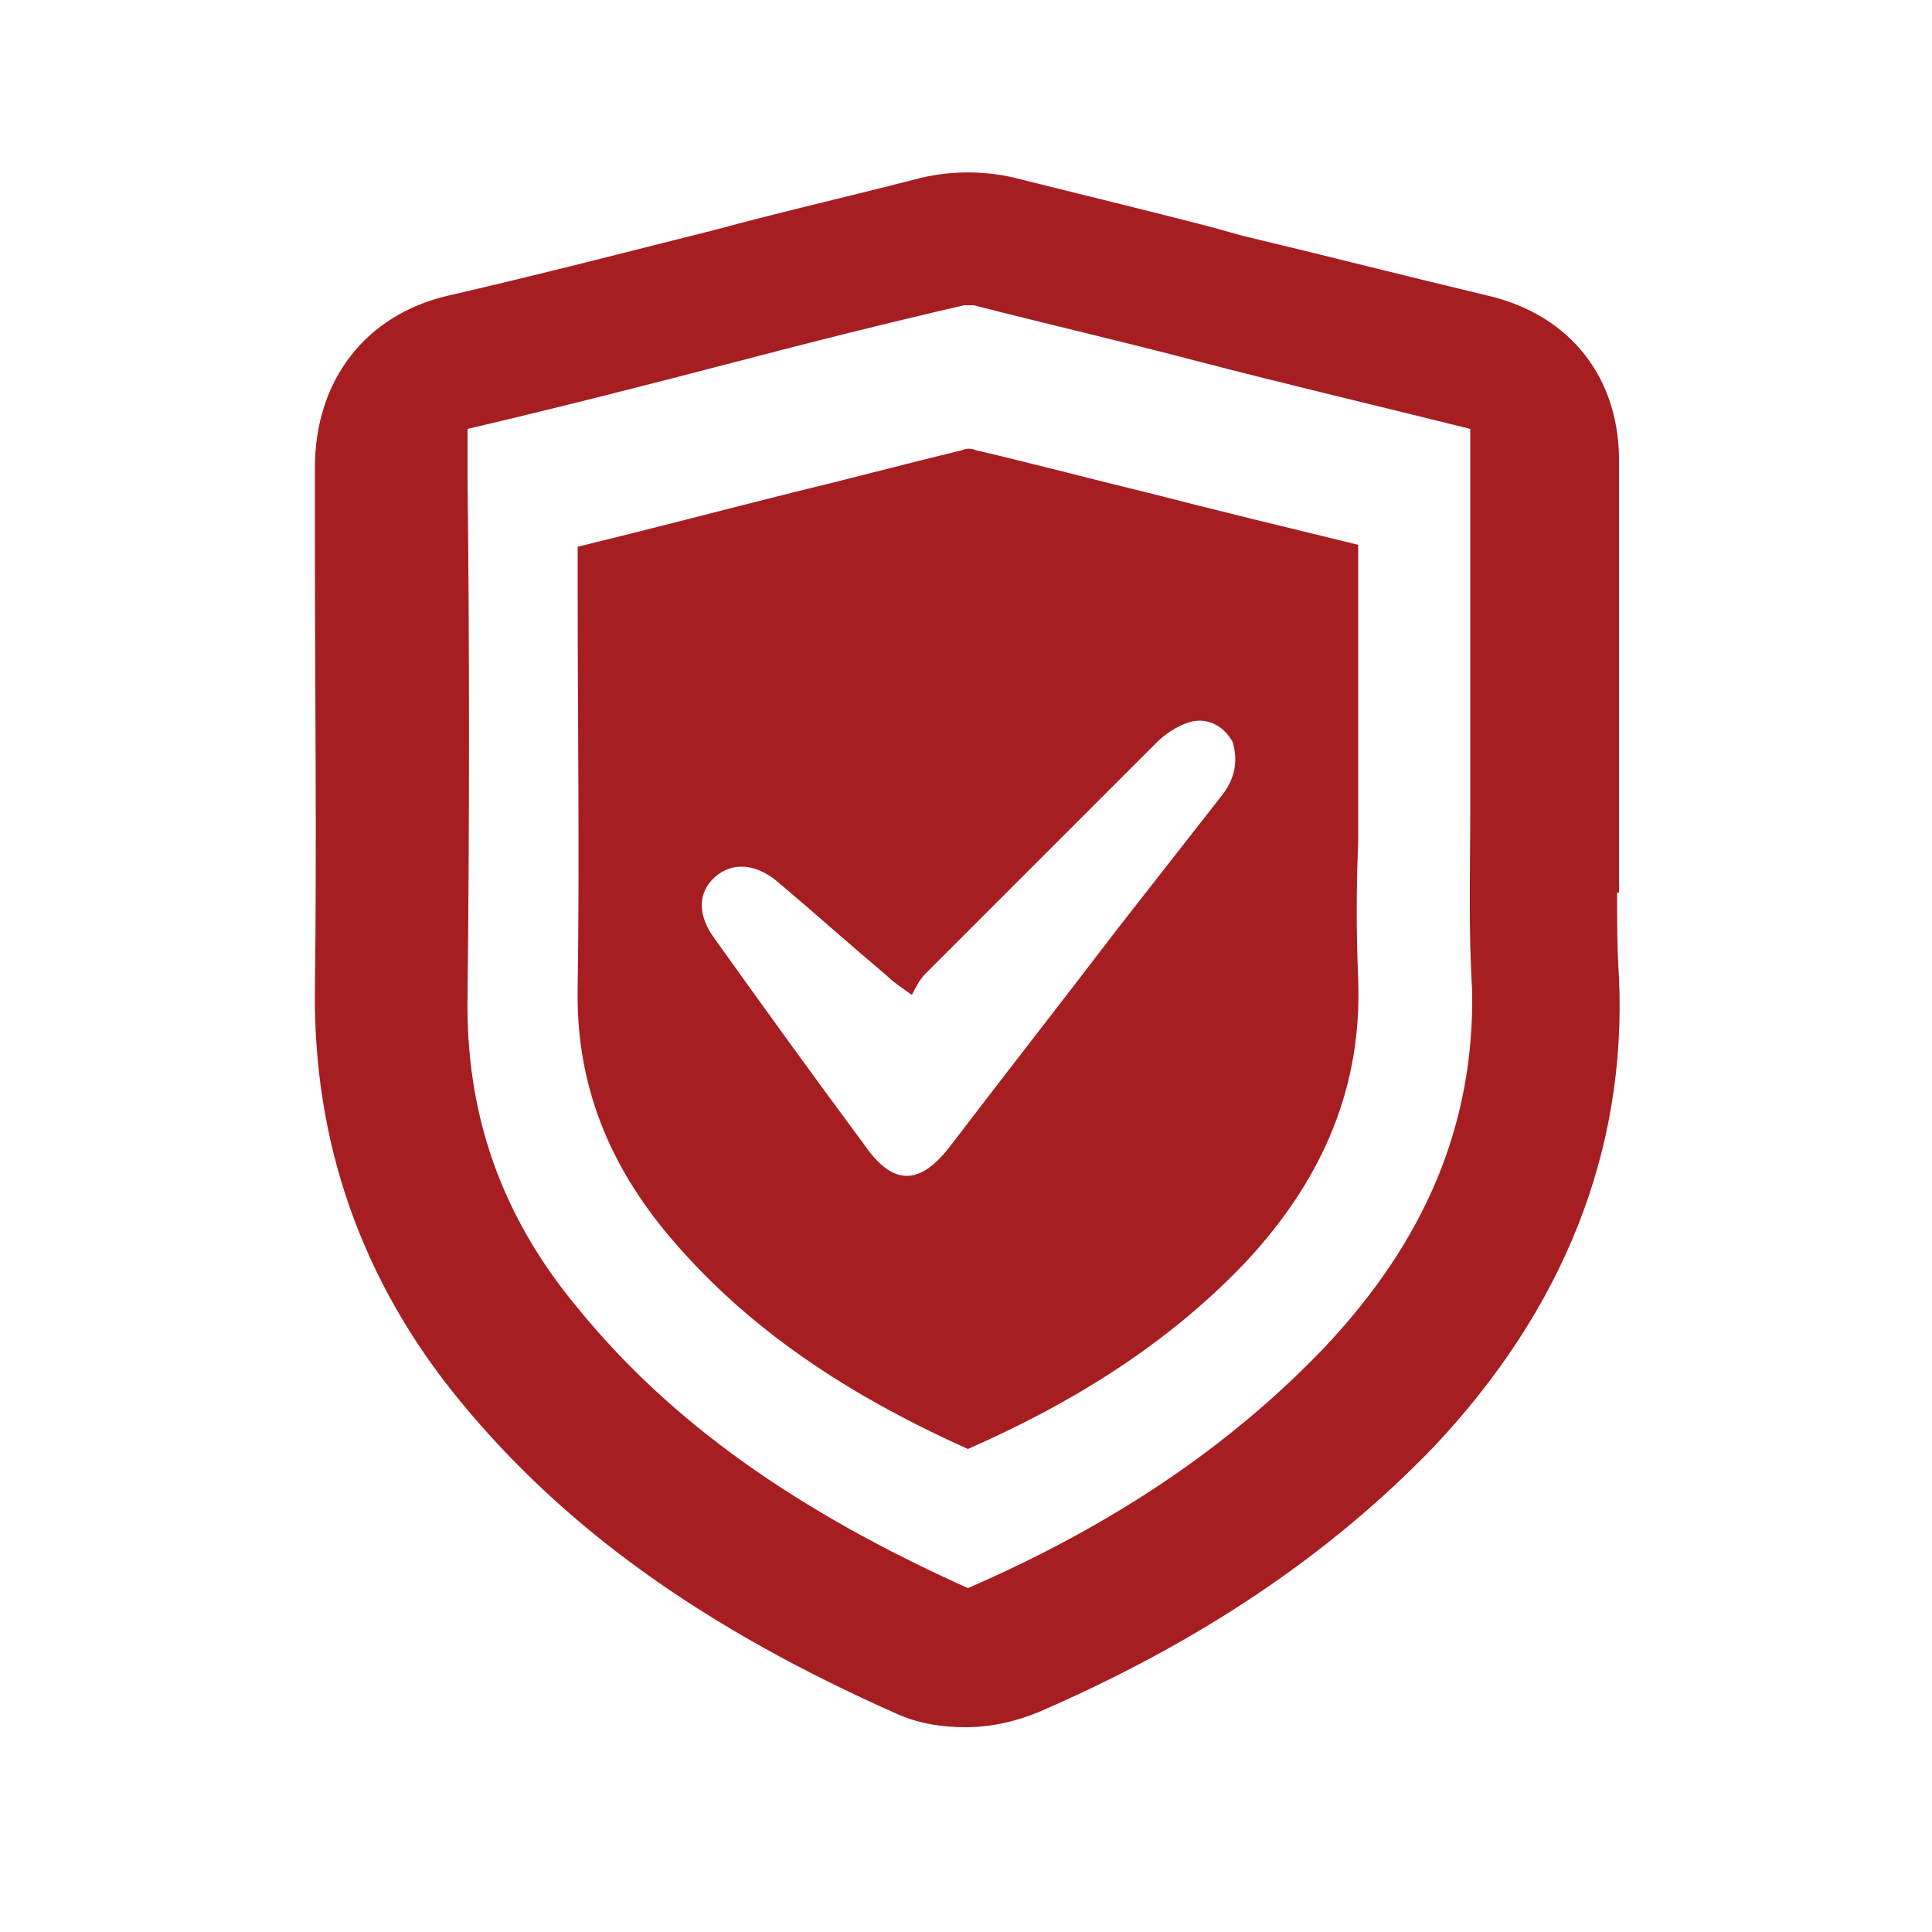 <svg width="100" height="100" viewBox="0 0 100 100" fill="none" xmlns="http://www.w3.org/2000/svg">
<path d="M70.3 50.7C70.2 48.3 70.2 45.9 70.3 43.6C70.3 42.6 70.3 41.5 70.3 40.5V37.8V37C70.3 34.1 70.3 31.1 70.3 28.2C66.6 27.3 62.9 26.4 59.4 25.5C56.5 24.8 53.5 24 50.5 23.3C50.3 23.2 50 23.2 49.8 23.3C46.9 24 43.9 24.8 41 25.5C37.4 26.4 33.6 27.4 29.9 28.3V30.8C29.9 37.4 30 44.3 29.9 51.1C29.8 55.8 31.3 59.9 34.4 63.7C38.2 68.3 43.2 71.9 50.1 75C56 72.4 60.7 69.3 64.5 65.3C68.6 60.9 70.5 56.1 70.3 50.7ZM63.3 41.1C61.5 43.4 59.7 45.7 57.9 48C55 51.8 52.1 55.5 49.2 59.3C47.6 61.4 46.2 61.4 44.7 59.2C42.1 55.7 39.5 52.1 37 48.6C36.1 47.4 36.1 46.2 37 45.4C37.9 44.6 39.1 44.7 40.2 45.6C42.1 47.2 44 48.9 45.9 50.5C46.2 50.8 46.5 51 47.2 51.5C47.4 51.1 47.6 50.7 47.9 50.4C51.9 46.4 55.9 42.4 59.9 38.4C60.3 38 60.9 37.6 61.5 37.4C62.4 37.1 63.3 37.5 63.8 38.4C64.1 39.4 63.9 40.3 63.3 41.1Z" fill="#A61E22"/>
<path d="M83.8 50.6C83.7 49.1 83.7 47.7 83.7 46.2H83.8V35.1C83.8 31.5 83.8 27.7 83.8 24.1C83.9 19.6 81.3 16.3 77 15.3C72.8 14.3 68.5 13.2 64.3 12.2L62.5 11.7C59.4 10.9 56.1 10.1 52.9 9.3C51.1 8.8 49.1 8.8 47.3 9.3C43.8 10.2 40.3 11 37 11.9C33 12.9 28 14.2 23.2 15.3C18.9 16.3 16.3 19.7 16.3 24.2V28.1C16.3 35.7 16.4 43.6 16.3 51.2C16.2 59.1 18.7 66.3 23.8 72.5C29.3 79.2 36.5 84.3 46.4 88.7C47.5 89.2 48.7 89.4 50 89.4C51.3 89.4 52.6 89.1 53.8 88.6C62.1 85 68.8 80.5 74.2 74.9C80.9 67.8 84.2 59.6 83.8 50.6ZM68.5 69.8C63.7 74.8 57.7 78.9 50.1 82.2C41.2 78.2 34.7 73.6 29.9 67.7C25.9 62.9 24.1 57.6 24.2 51.6C24.3 42.6 24.3 33.5 24.2 24.7V22.2C28.9 21.1 33.6 19.9 38.2 18.7C42 17.7 46 16.7 49.9 15.8C50 15.8 50.2 15.8 50.4 15.8C54.3 16.8 58.2 17.7 62 18.7C66.6 19.9 71.3 21 76.1 22.2C76.1 25.8 76.1 29.5 76.1 33.1C76.1 33.2 76.1 33.2 76.1 33.3V37.8C76.1 39.2 76.1 40.5 76.1 41.9C76.1 45 76 48.1 76.2 51.3C76.3 58.2 73.8 64.2 68.5 69.8Z" fill="#A61E22"/>
</svg>
